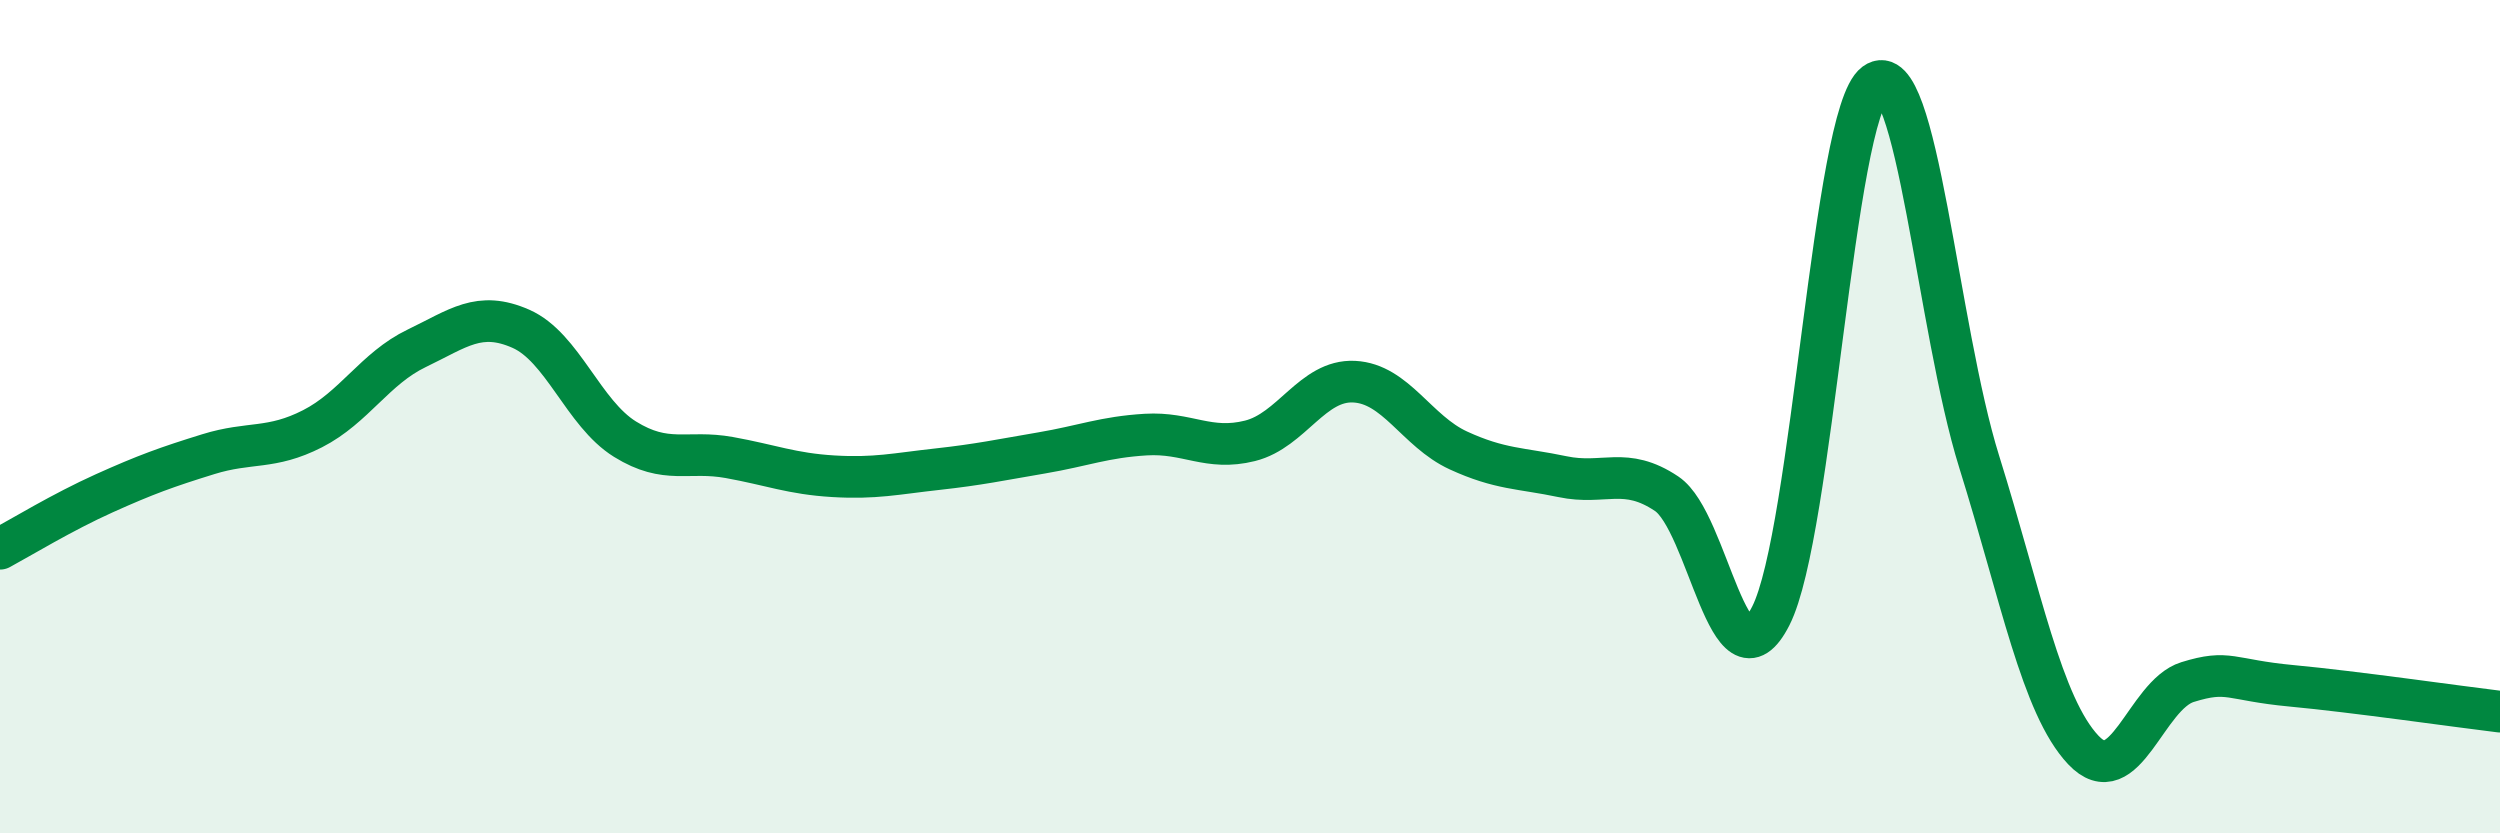 
    <svg width="60" height="20" viewBox="0 0 60 20" xmlns="http://www.w3.org/2000/svg">
      <path
        d="M 0,13.17 C 0.5,12.9 1.5,12.29 2.5,11.84 C 3.5,11.39 4,11.21 5,10.9 C 6,10.59 6.5,10.8 7.5,10.29 C 8.5,9.78 9,8.84 10,8.36 C 11,7.88 11.5,7.45 12.5,7.89 C 13.5,8.33 14,9.92 15,10.54 C 16,11.16 16.5,10.8 17.5,10.98 C 18.5,11.16 19,11.37 20,11.43 C 21,11.49 21.5,11.37 22.5,11.26 C 23.5,11.15 24,11.04 25,10.87 C 26,10.7 26.5,10.49 27.5,10.43 C 28.5,10.37 29,10.83 30,10.58 C 31,10.33 31.5,9.11 32.5,9.16 C 33.5,9.21 34,10.35 35,10.81 C 36,11.27 36.5,11.23 37.5,11.44 C 38.5,11.65 39,11.18 40,11.85 C 41,12.52 41.5,16.75 42.5,14.78 C 43.5,12.81 44,2.74 45,2 C 46,1.26 46.5,7.88 47.5,11.08 C 48.5,14.28 49,16.94 50,18 C 51,19.06 51.5,16.68 52.5,16.37 C 53.5,16.06 53.5,16.32 55,16.46 C 56.5,16.6 59,16.96 60,17.08L60 20L0 20Z"
        fill="#008740"
        opacity="0.1"
        stroke-linecap="round"
        stroke-linejoin="round"
      />
      <path
        d="M 0,13.17 C 0.5,12.9 1.5,12.29 2.5,11.84 C 3.5,11.39 4,11.21 5,10.9 C 6,10.59 6.5,10.8 7.5,10.29 C 8.5,9.78 9,8.84 10,8.36 C 11,7.88 11.5,7.45 12.5,7.89 C 13.5,8.33 14,9.92 15,10.54 C 16,11.16 16.5,10.8 17.5,10.98 C 18.5,11.16 19,11.37 20,11.43 C 21,11.49 21.5,11.37 22.5,11.26 C 23.5,11.15 24,11.04 25,10.87 C 26,10.7 26.5,10.49 27.5,10.43 C 28.5,10.37 29,10.83 30,10.58 C 31,10.33 31.5,9.11 32.5,9.16 C 33.5,9.21 34,10.35 35,10.81 C 36,11.27 36.5,11.23 37.5,11.44 C 38.5,11.65 39,11.18 40,11.85 C 41,12.52 41.5,16.75 42.5,14.78 C 43.5,12.81 44,2.74 45,2 C 46,1.26 46.5,7.88 47.5,11.08 C 48.5,14.28 49,16.94 50,18 C 51,19.06 51.5,16.68 52.5,16.37 C 53.5,16.06 53.5,16.32 55,16.46 C 56.5,16.6 59,16.96 60,17.08"
        stroke="#008740"
        stroke-width="1"
        fill="none"
        stroke-linecap="round"
        stroke-linejoin="round"
      />
    </svg>
  
